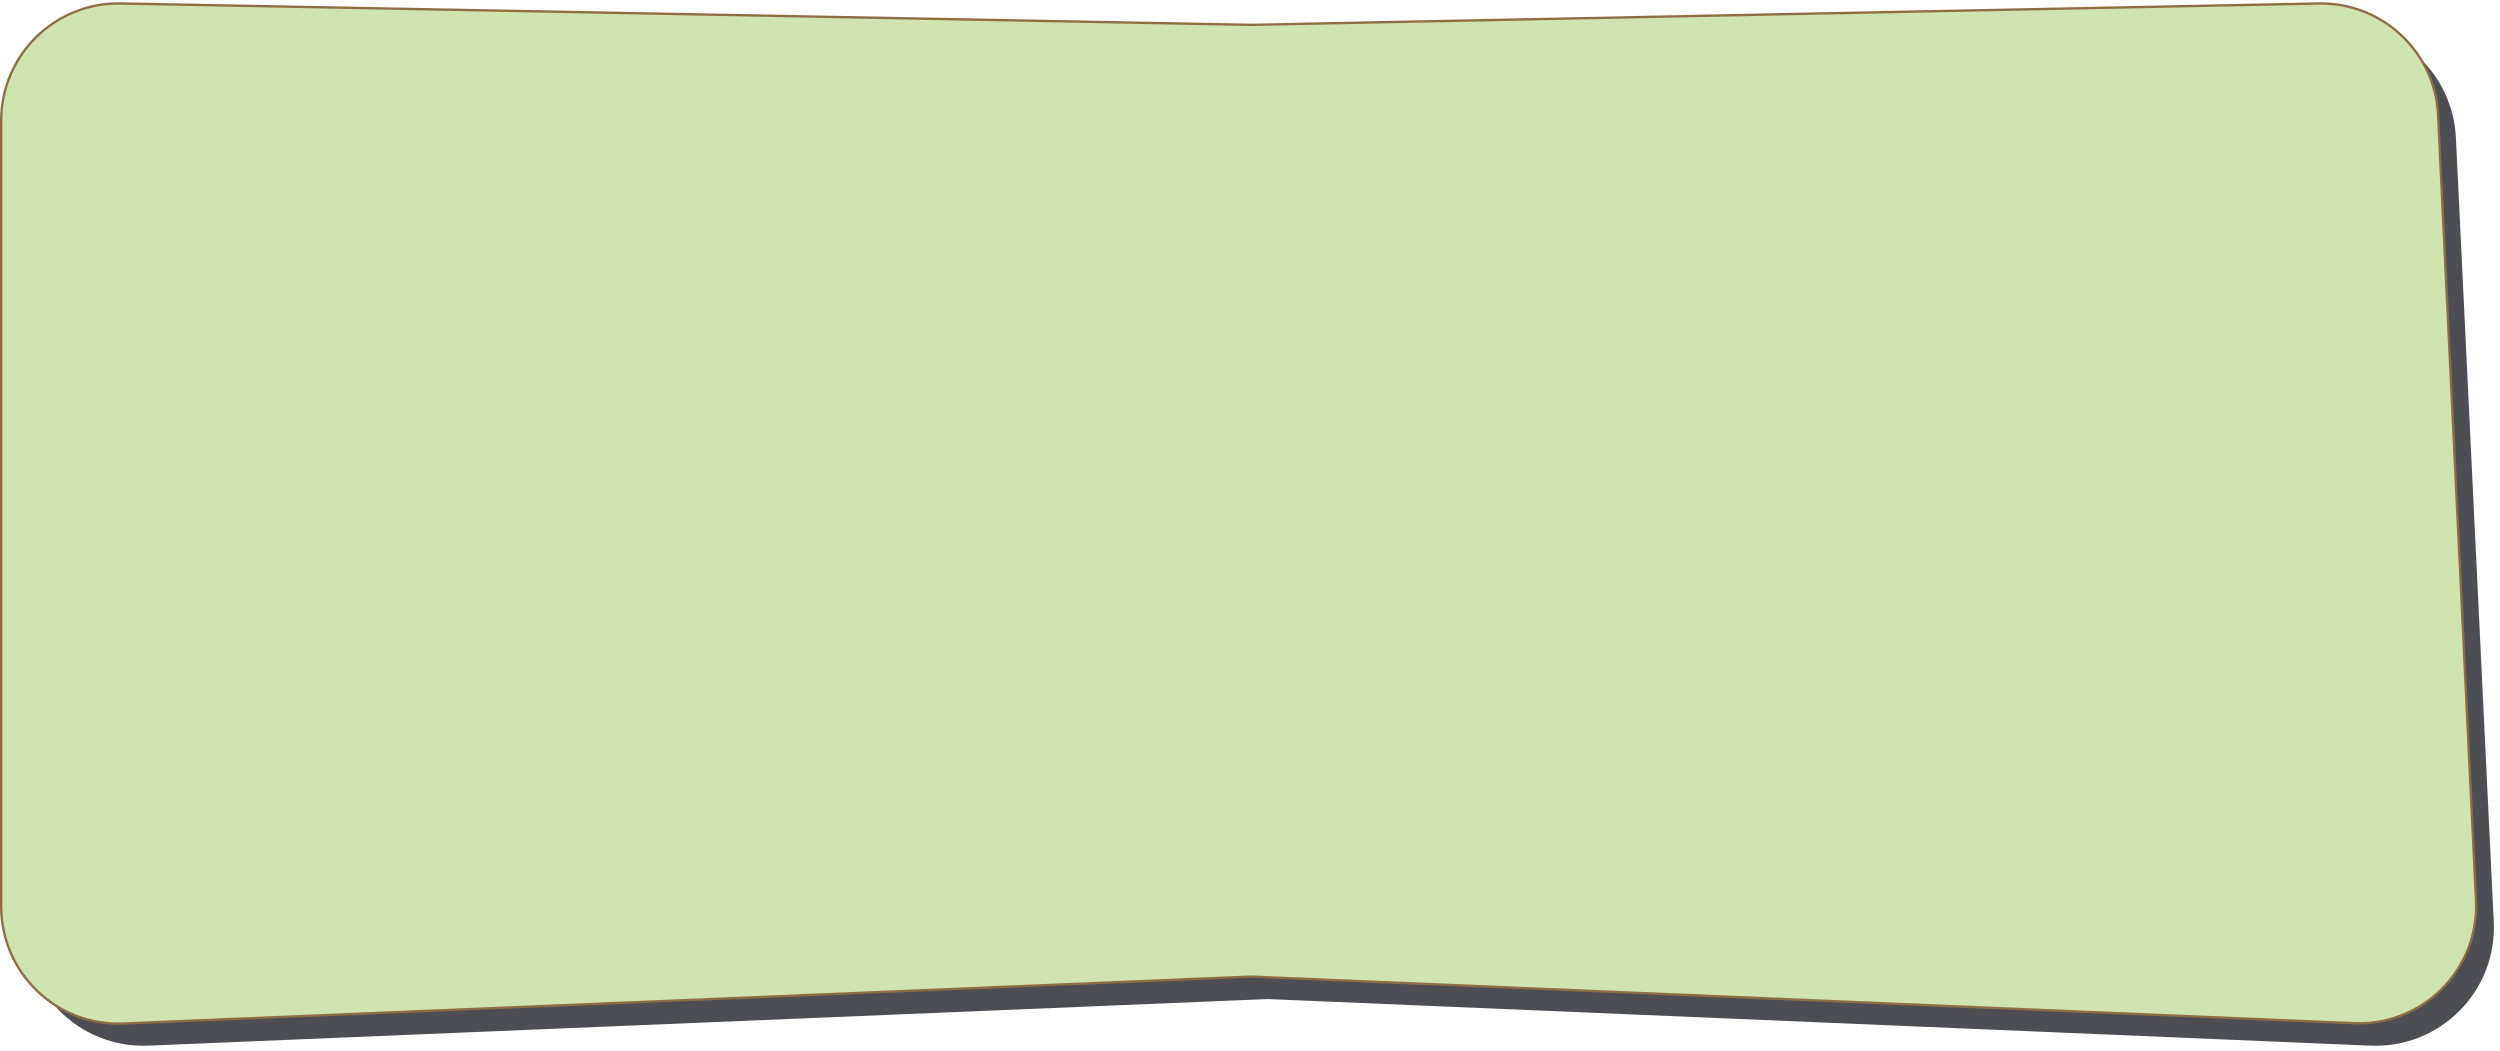 <?xml version="1.0" encoding="UTF-8"?> <svg xmlns="http://www.w3.org/2000/svg" width="1056" height="444" viewBox="0 0 1056 444" fill="none"> <path d="M10.39 63.728C8.571 34.353 32.39 9.769 61.808 10.659L535.5 25L985.83 10.575C1013.11 9.701 1036.06 30.872 1037.37 58.138L1053.36 389.322C1054.78 418.686 1030.68 442.93 1001.31 441.688L535.5 422L62.693 441.682C32.962 442.919 8.737 418.074 10.726 388.383L21 235L10.39 63.728Z" fill="#4C4E53"></path> <path d="M528.521 412.5L528.5 412.5L528.479 412.5L52.059 432.332C23.937 433.503 0.5 411.021 0.5 382.875V225V50.955C0.5 23.25 23.237 0.94 50.936 1.464L528.491 10.5L528.5 10.5L528.51 10.5L979.411 1.473C1006.2 0.937 1028.55 21.813 1029.84 48.576L1045.86 380.346C1047.26 409.416 1023.41 433.418 994.328 432.189L528.521 412.5Z" fill="#CFE4AE" stroke="#8E6D43"></path> </svg> 
